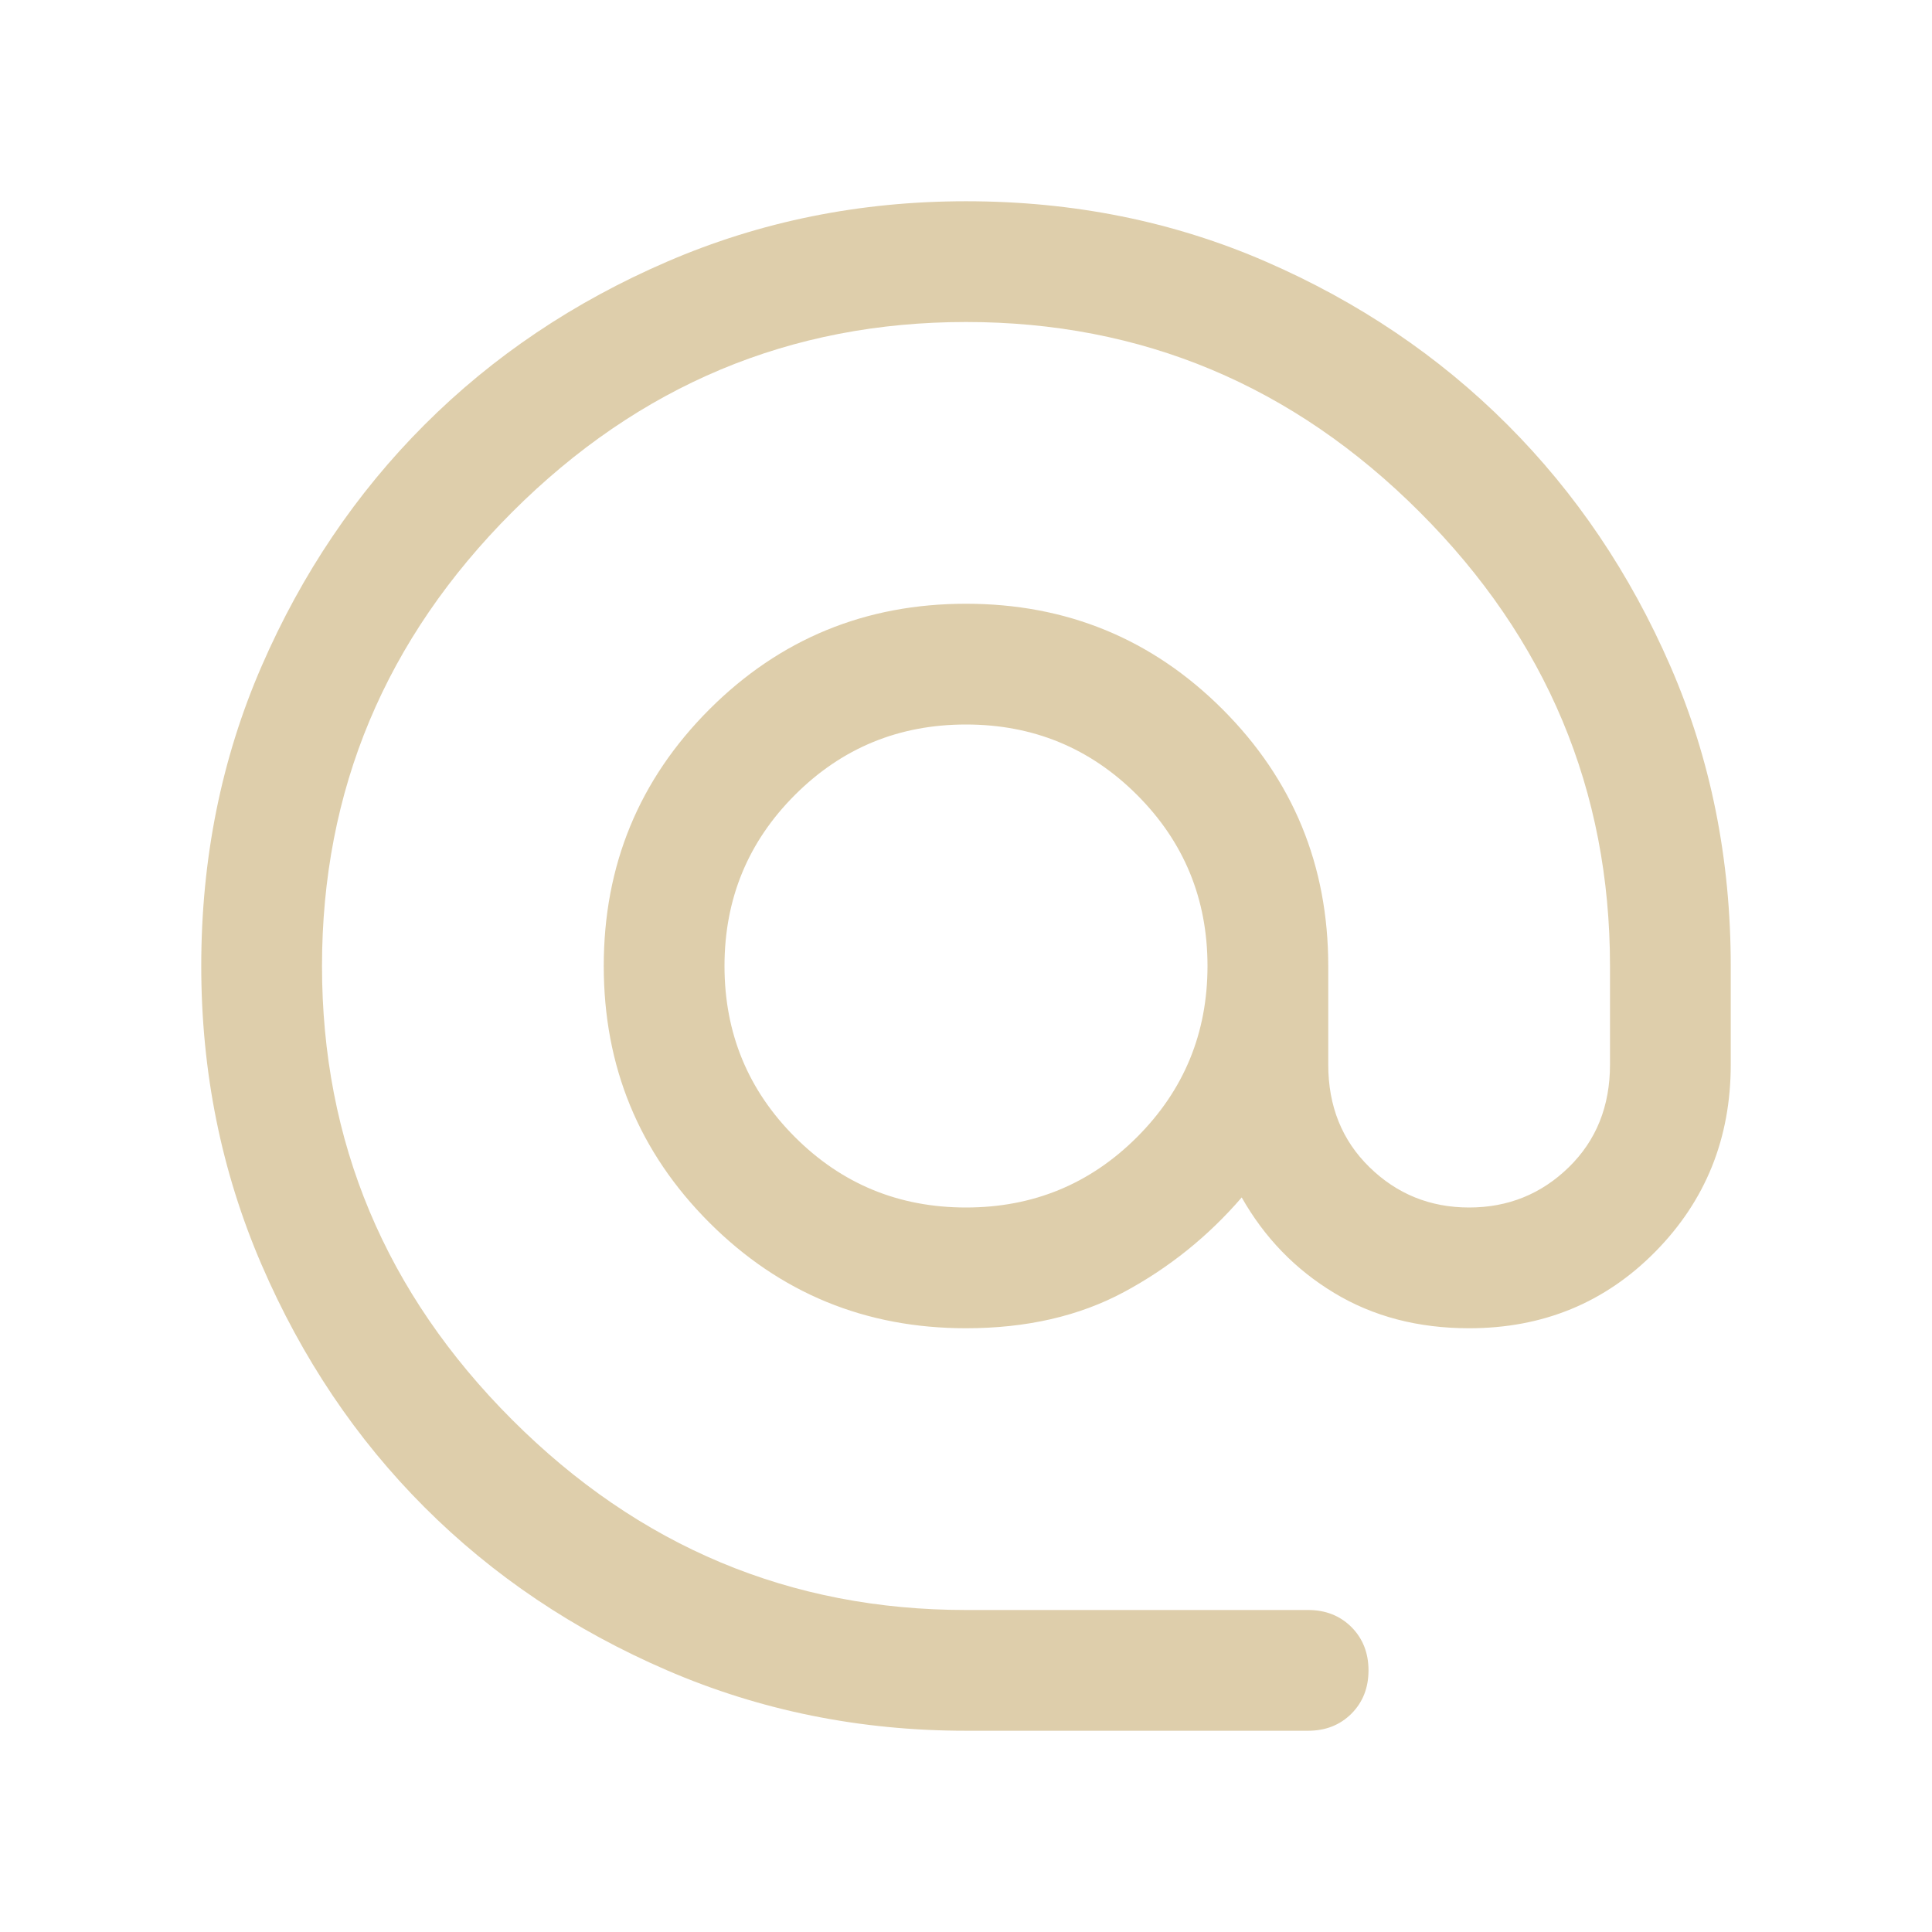<svg version="1.2" xmlns="http://www.w3.org/2000/svg" xmlns:xlink="http://www.w3.org/1999/xlink" overflow="visible" preserveAspectRatio="none" viewBox="0 0 24 24" width="20" height="20"><path d="M12 21.5q-1.975 0-3.712-.75Q6.55 20 5.275 18.725T3.25 15.712Q2.5 13.975 2.5 12q0-2 .75-3.725t2.025-3Q6.55 4 8.288 3.25 10.025 2.5 12 2.5q2 0 3.725.75t3 2.025q1.275 1.275 2.025 3T21.5 12v1.225q0 1.375-.938 2.325-.937.95-2.312.95-.95 0-1.675-.438-.725-.437-1.15-1.187-.625.725-1.462 1.175-.838.45-1.963.45-1.875 0-3.188-1.312Q7.5 13.875 7.5 12q0-1.875 1.312-3.188Q10.125 7.5 12 7.5q1.875 0 3.188 1.312Q16.5 10.125 16.5 12v1.225q0 .775.513 1.275.512.5 1.237.5.725 0 1.238-.5Q20 14 20 13.225V12q0-3.275-2.363-5.638Q15.275 4 12 4 8.725 4 6.362 6.362 4 8.725 4 12t2.362 5.637Q8.725 20 12 20h4.25q.325 0 .538.212.212.213.212.538 0 .325-.212.538-.213.212-.538.212Zm0-6.5q1.25 0 2.125-.875T15 12q0-1.25-.875-2.125T12 9q-1.25 0-2.125.875T9 12q0 1.25.875 2.125T12 15Z" style="fill: rgb(222, 206, 171);" vector-effect="non-scaling-stroke"/></svg>